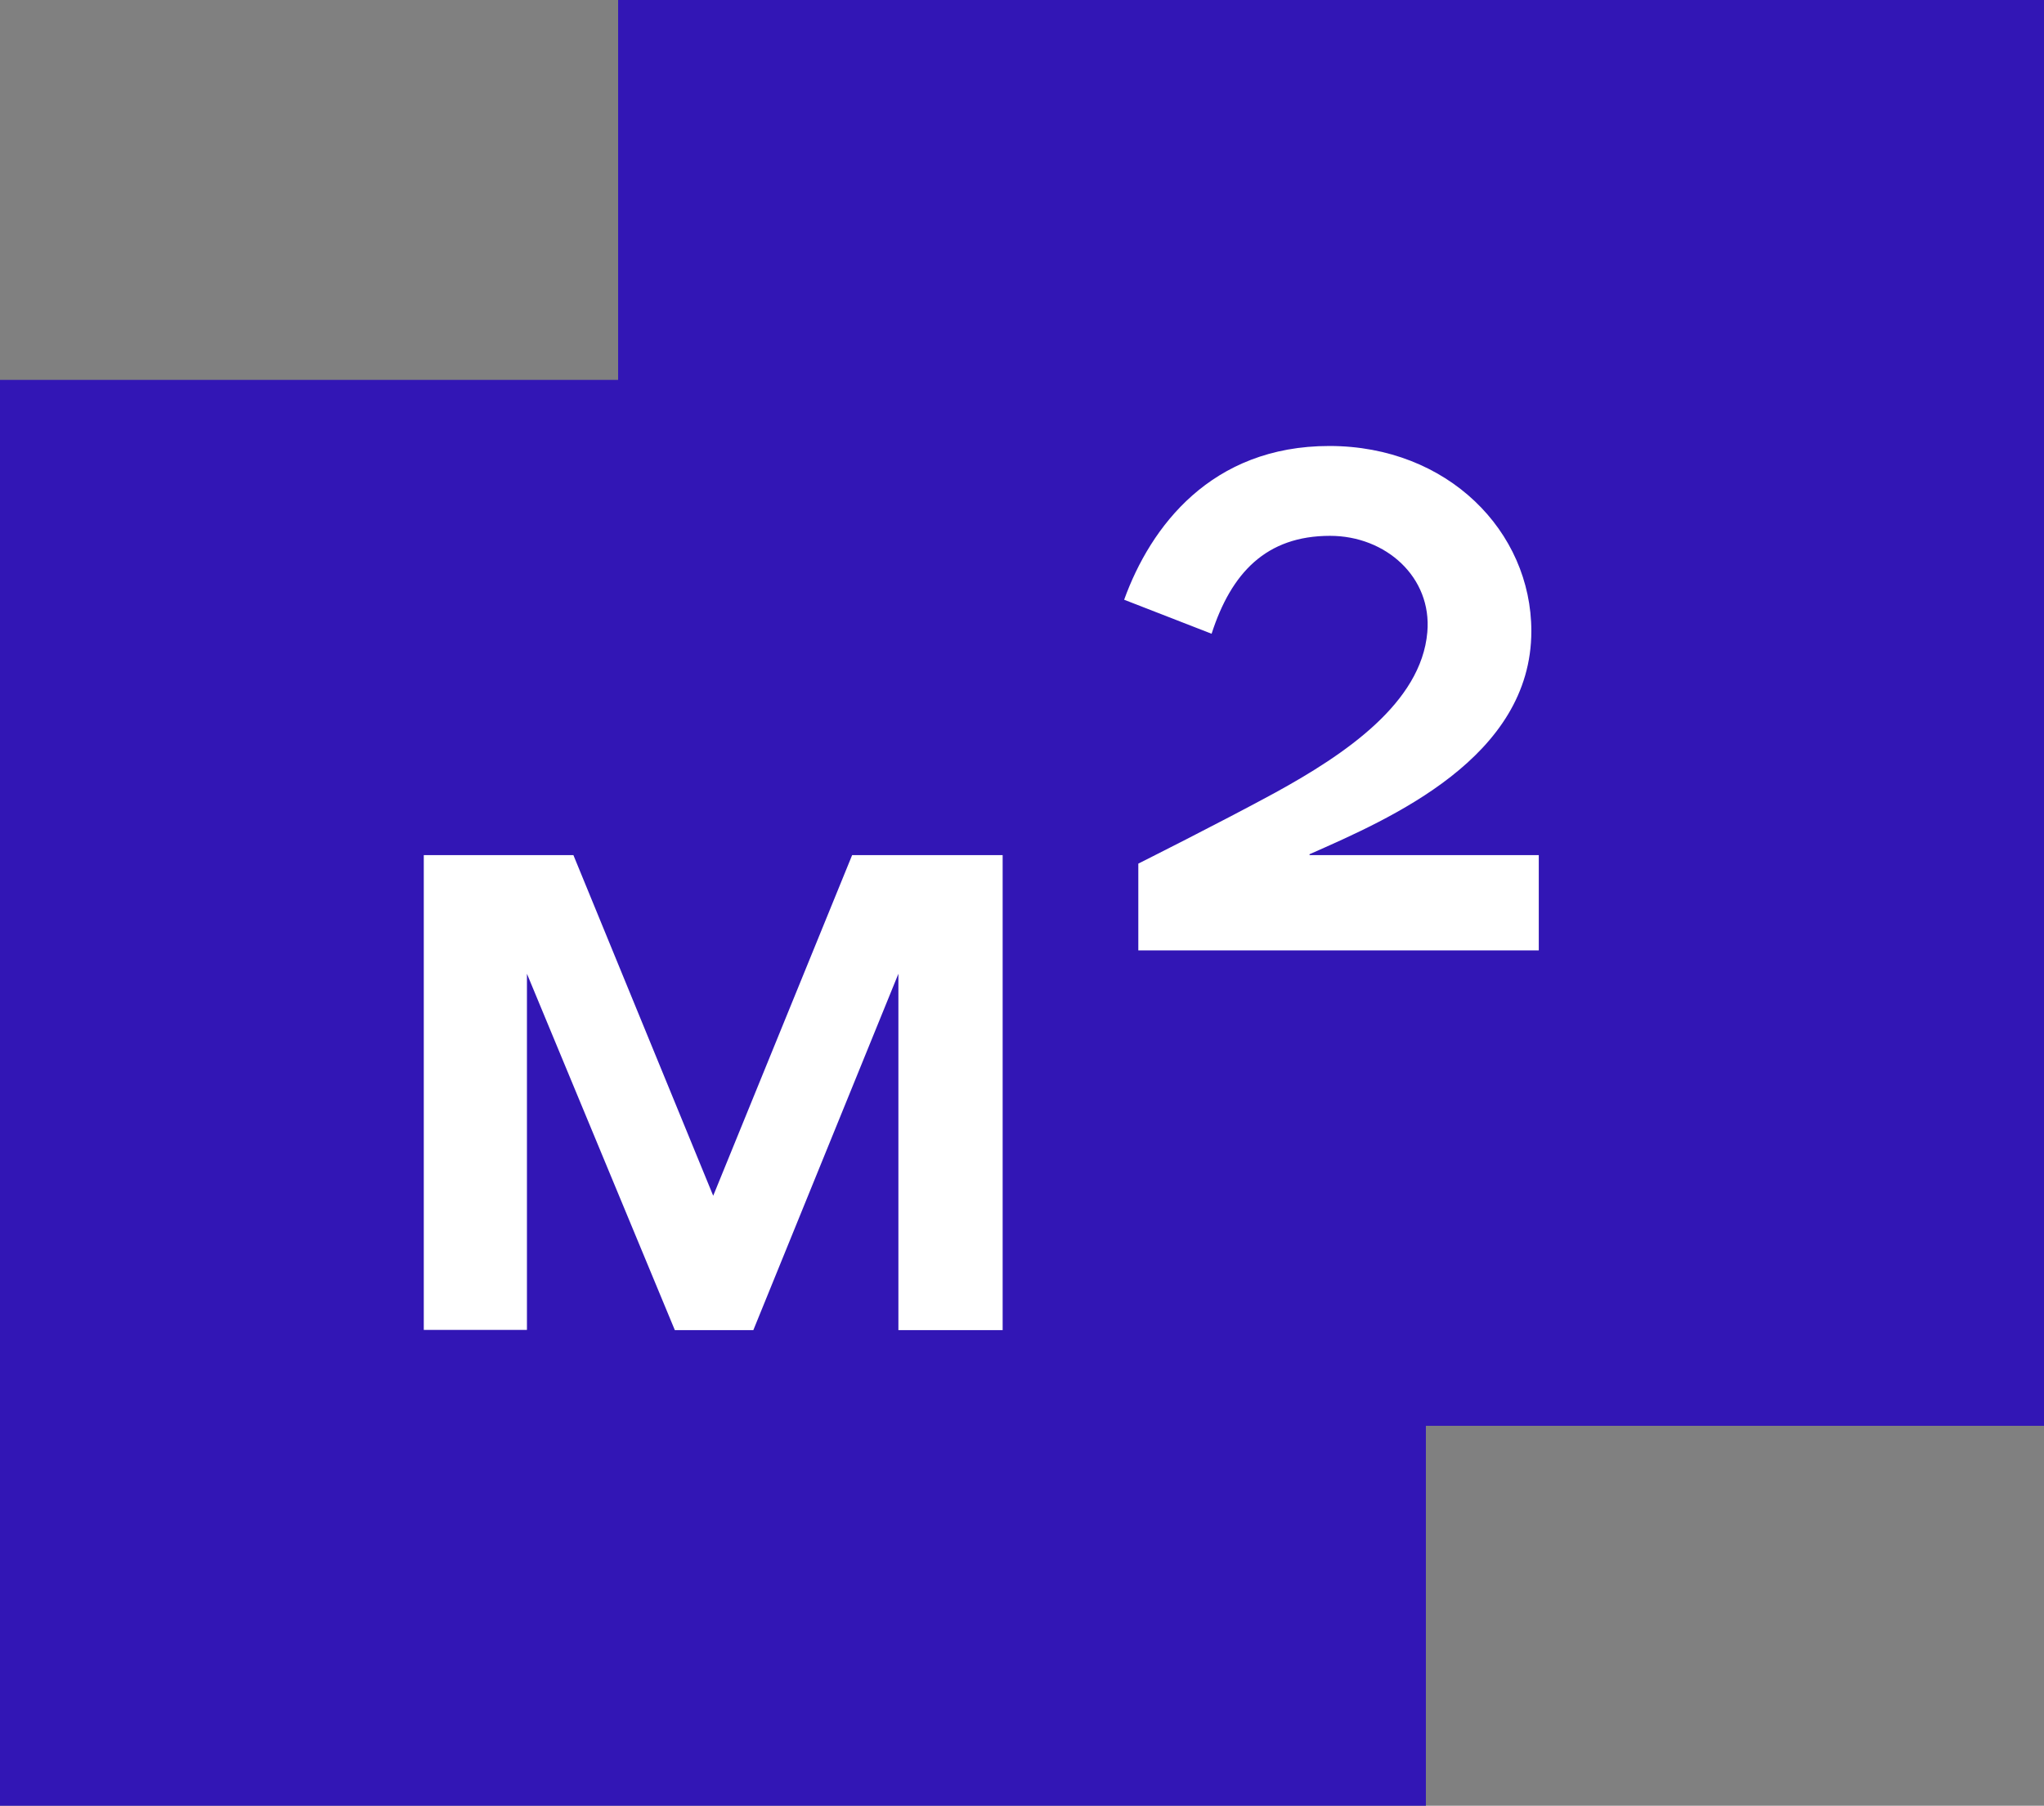 <?xml version="1.0" encoding="UTF-8"?> <svg xmlns="http://www.w3.org/2000/svg" xmlns:xlink="http://www.w3.org/1999/xlink" width="197.744" height="174.699" viewBox="0 0 197.744 174.699" fill="none"><rect x="0" y="0" width="197.744" height="174.699" fill="#808080" stroke="none"/><desc> Created with Pixso. </desc><defs></defs><path d="M137.945 36.755L0 36.755L0 174.699L137.945 174.699L137.945 36.755Z" fill-rule="nonzero" fill="#3216B5"></path><path d="M197.744 0L59.799 0L59.799 137.944L197.744 137.944L197.744 0Z" fill-rule="nonzero" fill="#3216B5"></path><path d="M148.867 91.908L148.867 82.73L126.689 82.73L126.689 82.645C134.518 79.185 148.148 73.299 148.148 61.061C148.148 51.398 140.047 43.148 128.609 43.148C117.174 43.148 111.307 50.955 108.754 58.023L117.215 61.314C119.115 55.428 122.49 51.841 128.674 51.841C134.074 51.841 138.549 55.849 138.084 61.167C137.494 68.003 130.129 72.982 123.355 76.695C118.164 79.523 110.125 83.553 110.125 83.553L110.125 91.95L148.867 91.95L148.867 91.908Z" fill-rule="nonzero" fill="#FFFFFF"></path><path d="M40.998 82.709L40.998 128.663L50.978 128.663L50.978 94.208L65.285 128.684L72.881 128.684L86.914 94.208L86.914 128.684L97 128.684L97 82.73L82.439 82.73L68.998 115.687L55.473 82.73L40.998 82.73L40.998 82.709Z" fill-rule="nonzero" fill="#FFFFFF"></path></svg> 